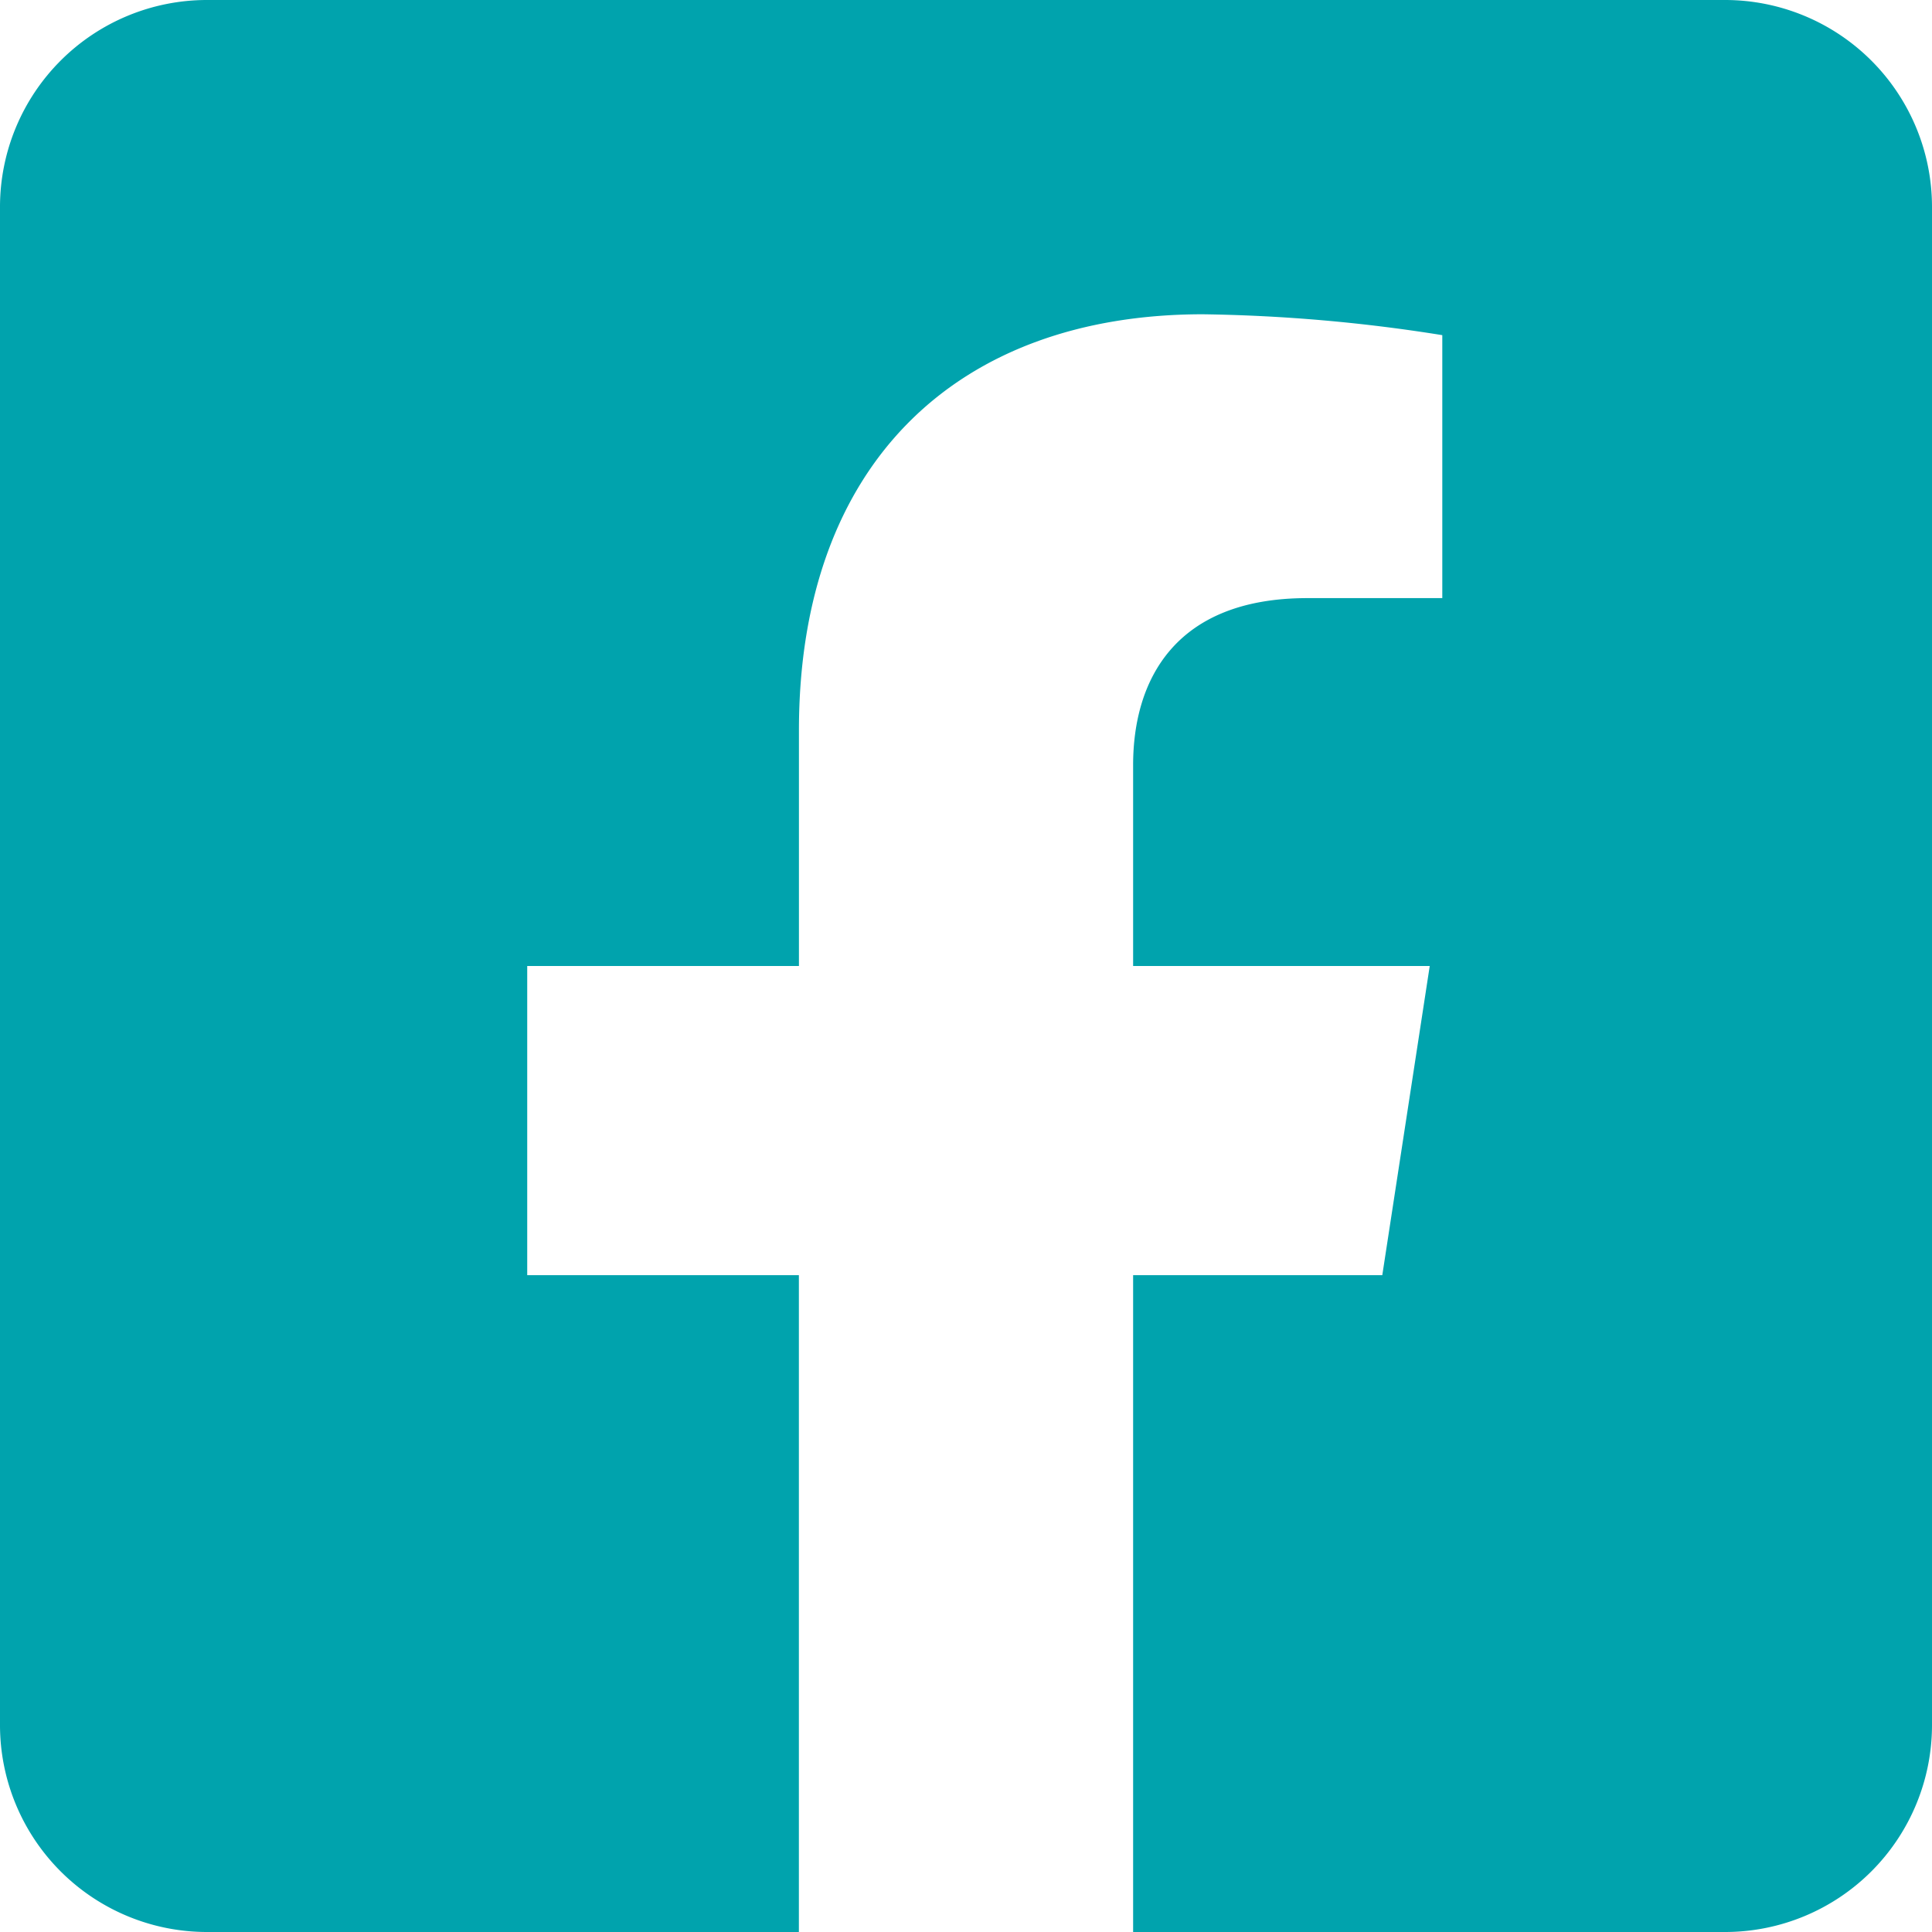 <svg xmlns="http://www.w3.org/2000/svg" width="36" height="36" viewBox="0 0 36 36">
  <path id="facebook-square-brands" d="M32.143,32H3.857A3.857,3.857,0,0,0,0,35.857V64.143A3.857,3.857,0,0,0,3.857,68H14.886V55.761H9.824V50h5.063V45.609c0-4.994,2.973-7.753,7.527-7.753a30.67,30.67,0,0,1,4.461.389v4.9H24.362c-2.476,0-3.248,1.536-3.248,3.112V50h5.527l-.884,5.761H21.114V68H32.143A3.857,3.857,0,0,0,36,64.143V35.857A3.857,3.857,0,0,0,32.143,32Z" transform="translate(0 -32)" fill="#00a3ad"/>
</svg>

